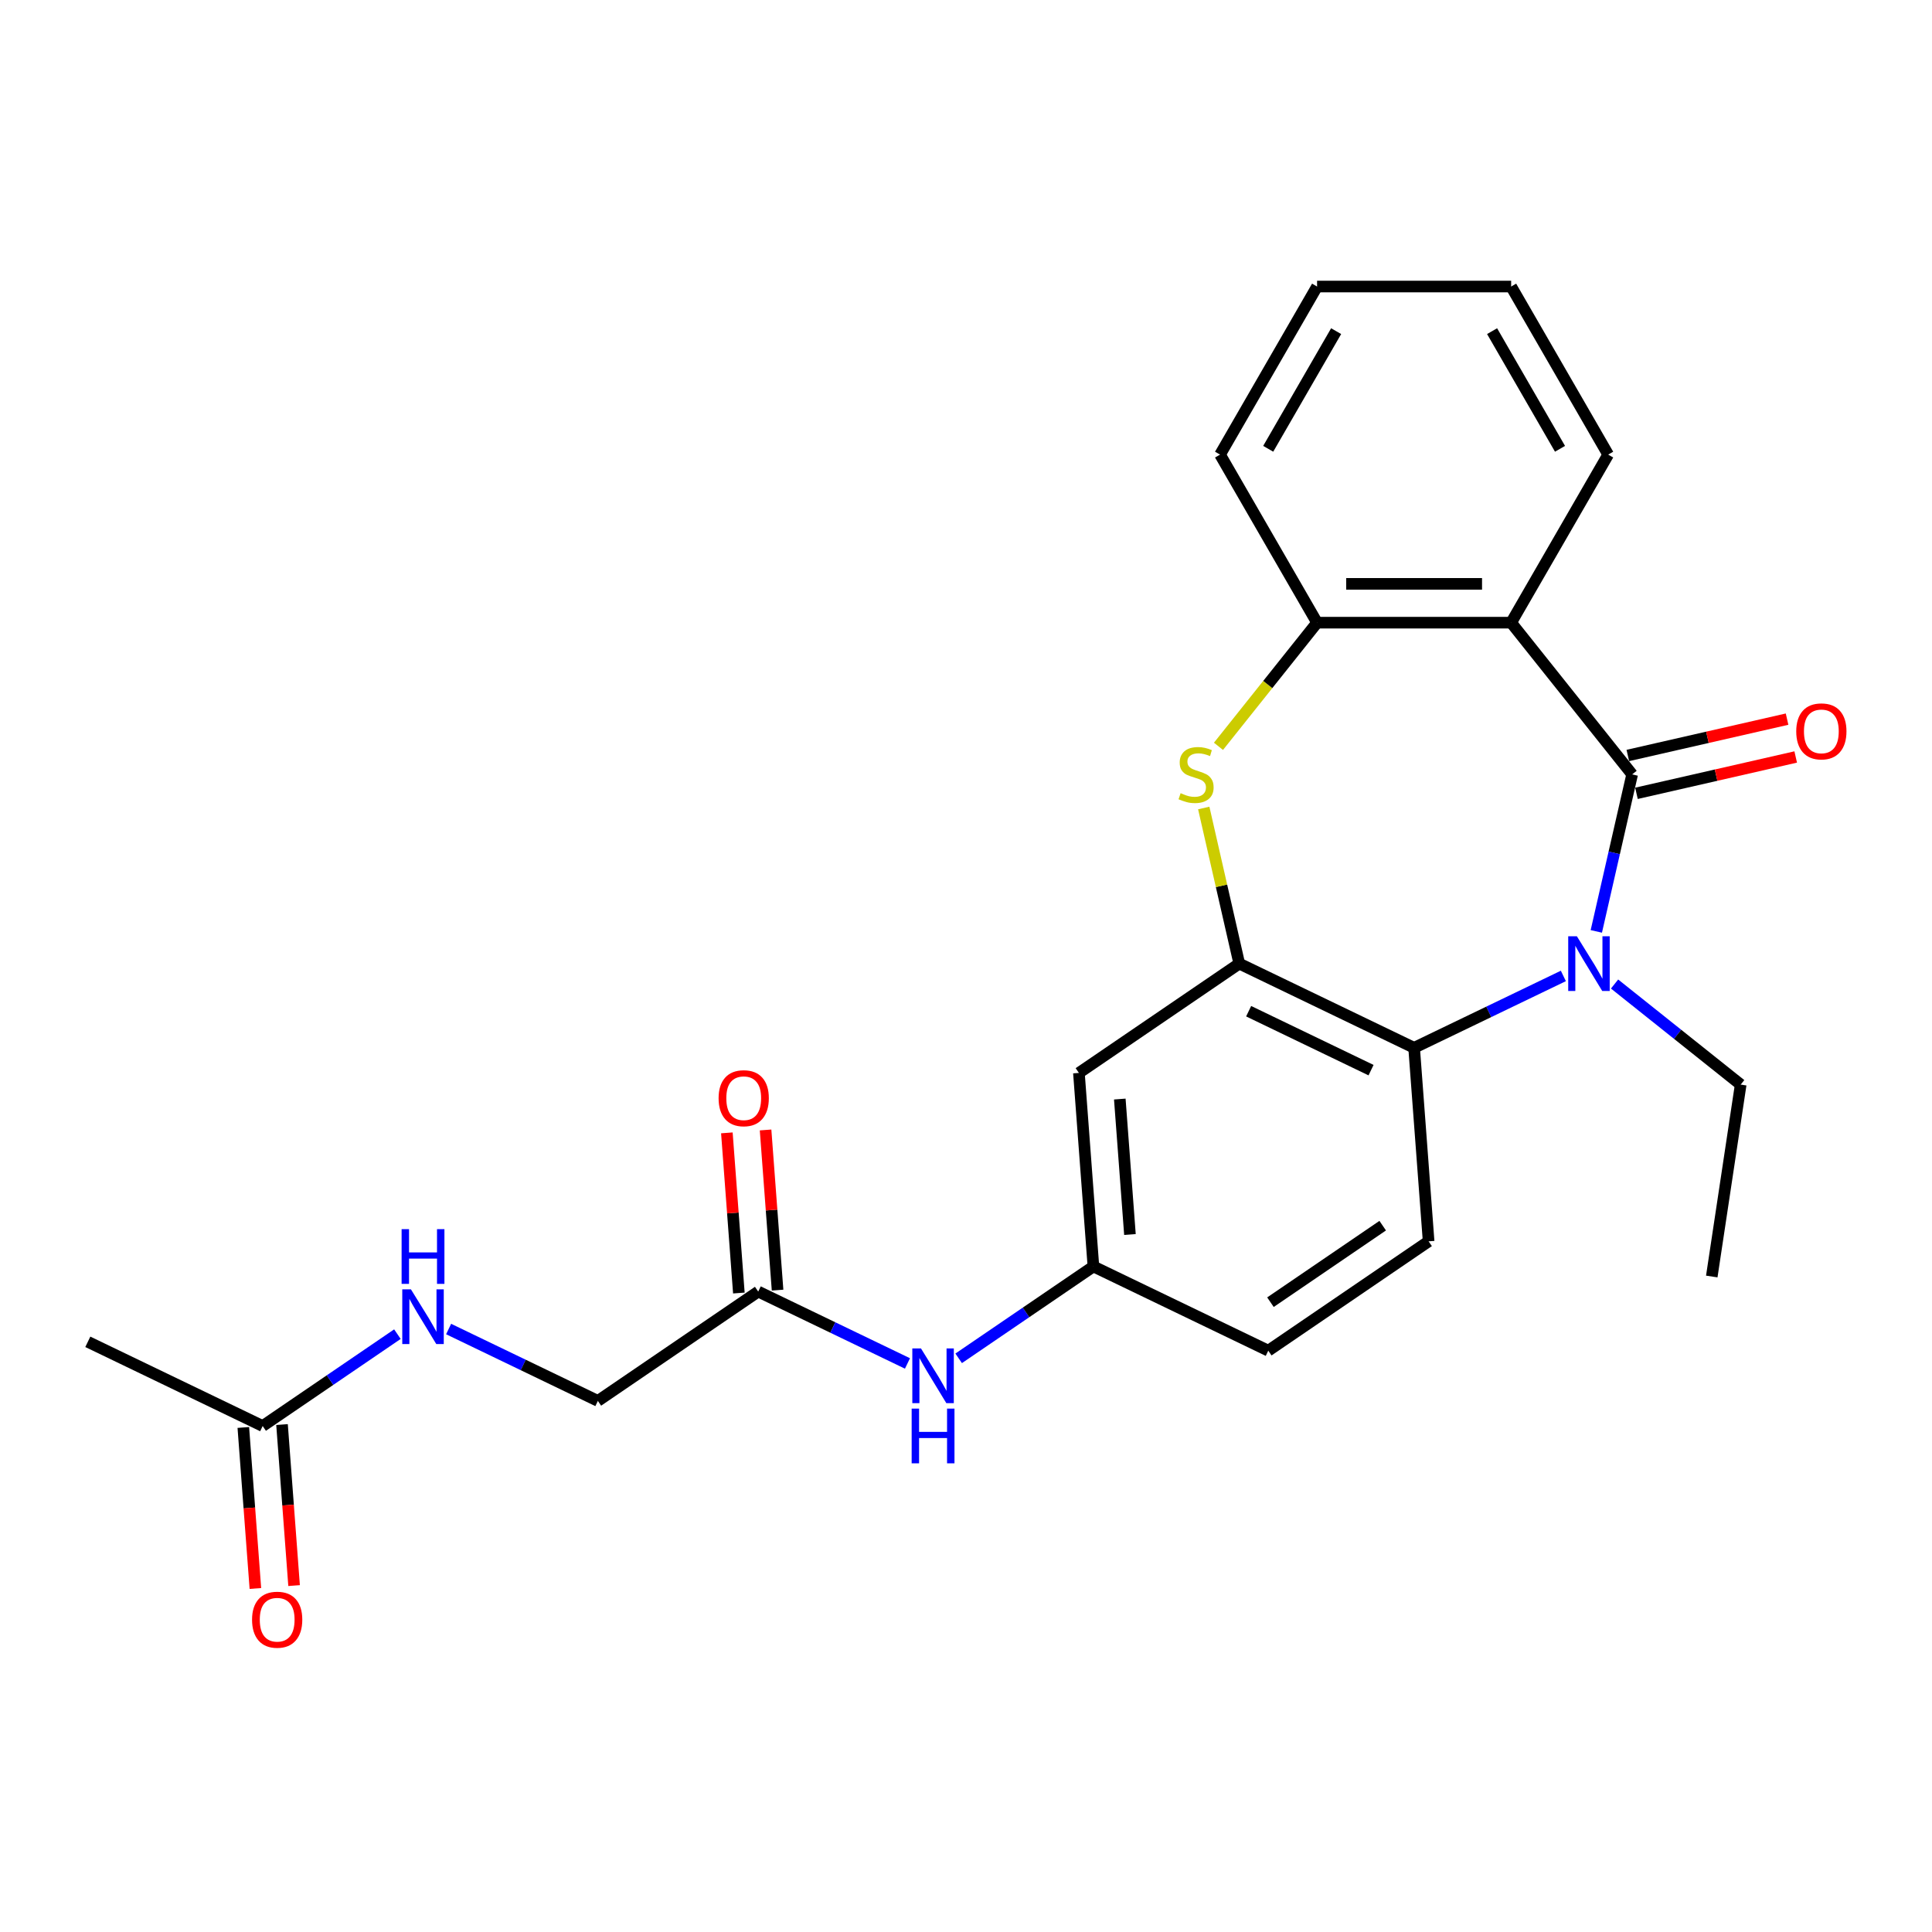 <?xml version='1.0' encoding='iso-8859-1'?>
<svg version='1.1' baseProfile='full'
              xmlns='http://www.w3.org/2000/svg'
                      xmlns:rdkit='http://www.rdkit.org/xml'
                      xmlns:xlink='http://www.w3.org/1999/xlink'
                  xml:space='preserve'
width='1000px' height='1000px' viewBox='0 0 1000 1000'>
<!-- END OF HEADER -->
<rect style='opacity:1.0;fill:#FFFFFF;stroke:none' width='1000' height='1000' x='0' y='0'> </rect>
<path class='bond-0' d='M 844.797,400.829 L 835.524,441.459' style='fill:none;fill-rule:evenodd;stroke:#000000;stroke-width:6px;stroke-linecap:butt;stroke-linejoin:miter;stroke-opacity:1' />
<path class='bond-0' d='M 835.524,441.459 L 826.25,482.09' style='fill:none;fill-rule:evenodd;stroke:#0000FF;stroke-width:6px;stroke-linecap:butt;stroke-linejoin:miter;stroke-opacity:1' />
<path class='bond-1' d='M 844.797,400.829 L 782.168,322.294' style='fill:none;fill-rule:evenodd;stroke:#000000;stroke-width:6px;stroke-linecap:butt;stroke-linejoin:miter;stroke-opacity:1' />
<path class='bond-9' d='M 847.033,410.622 L 888.243,401.216' style='fill:none;fill-rule:evenodd;stroke:#000000;stroke-width:6px;stroke-linecap:butt;stroke-linejoin:miter;stroke-opacity:1' />
<path class='bond-9' d='M 888.243,401.216 L 929.453,391.81' style='fill:none;fill-rule:evenodd;stroke:#FF0000;stroke-width:6px;stroke-linecap:butt;stroke-linejoin:miter;stroke-opacity:1' />
<path class='bond-9' d='M 842.562,391.036 L 883.772,381.63' style='fill:none;fill-rule:evenodd;stroke:#000000;stroke-width:6px;stroke-linecap:butt;stroke-linejoin:miter;stroke-opacity:1' />
<path class='bond-9' d='M 883.772,381.63 L 924.983,372.224' style='fill:none;fill-rule:evenodd;stroke:#FF0000;stroke-width:6px;stroke-linecap:butt;stroke-linejoin:miter;stroke-opacity:1' />
<path class='bond-4' d='M 809.194,505.143 L 770.568,523.744' style='fill:none;fill-rule:evenodd;stroke:#0000FF;stroke-width:6px;stroke-linecap:butt;stroke-linejoin:miter;stroke-opacity:1' />
<path class='bond-4' d='M 770.568,523.744 L 731.942,542.345' style='fill:none;fill-rule:evenodd;stroke:#000000;stroke-width:6px;stroke-linecap:butt;stroke-linejoin:miter;stroke-opacity:1' />
<path class='bond-17' d='M 835.696,509.329 L 868.338,535.36' style='fill:none;fill-rule:evenodd;stroke:#0000FF;stroke-width:6px;stroke-linecap:butt;stroke-linejoin:miter;stroke-opacity:1' />
<path class='bond-17' d='M 868.338,535.36 L 900.98,561.391' style='fill:none;fill-rule:evenodd;stroke:#000000;stroke-width:6px;stroke-linecap:butt;stroke-linejoin:miter;stroke-opacity:1' />
<path class='bond-5' d='M 782.168,322.294 L 681.717,322.294' style='fill:none;fill-rule:evenodd;stroke:#000000;stroke-width:6px;stroke-linecap:butt;stroke-linejoin:miter;stroke-opacity:1' />
<path class='bond-5' d='M 767.1,302.204 L 696.785,302.204' style='fill:none;fill-rule:evenodd;stroke:#000000;stroke-width:6px;stroke-linecap:butt;stroke-linejoin:miter;stroke-opacity:1' />
<path class='bond-19' d='M 782.168,322.294 L 832.393,235.301' style='fill:none;fill-rule:evenodd;stroke:#000000;stroke-width:6px;stroke-linecap:butt;stroke-linejoin:miter;stroke-opacity:1' />
<path class='bond-2' d='M 641.44,498.761 L 731.942,542.345' style='fill:none;fill-rule:evenodd;stroke:#000000;stroke-width:6px;stroke-linecap:butt;stroke-linejoin:miter;stroke-opacity:1' />
<path class='bond-2' d='M 646.298,523.399 L 709.65,553.908' style='fill:none;fill-rule:evenodd;stroke:#000000;stroke-width:6px;stroke-linecap:butt;stroke-linejoin:miter;stroke-opacity:1' />
<path class='bond-6' d='M 641.44,498.761 L 558.444,555.347' style='fill:none;fill-rule:evenodd;stroke:#000000;stroke-width:6px;stroke-linecap:butt;stroke-linejoin:miter;stroke-opacity:1' />
<path class='bond-25' d='M 641.44,498.761 L 632.248,458.491' style='fill:none;fill-rule:evenodd;stroke:#000000;stroke-width:6px;stroke-linecap:butt;stroke-linejoin:miter;stroke-opacity:1' />
<path class='bond-25' d='M 632.248,458.491 L 623.057,418.22' style='fill:none;fill-rule:evenodd;stroke:#CCCC00;stroke-width:6px;stroke-linecap:butt;stroke-linejoin:miter;stroke-opacity:1' />
<path class='bond-3' d='M 630.679,386.294 L 656.198,354.294' style='fill:none;fill-rule:evenodd;stroke:#CCCC00;stroke-width:6px;stroke-linecap:butt;stroke-linejoin:miter;stroke-opacity:1' />
<path class='bond-3' d='M 656.198,354.294 L 681.717,322.294' style='fill:none;fill-rule:evenodd;stroke:#000000;stroke-width:6px;stroke-linecap:butt;stroke-linejoin:miter;stroke-opacity:1' />
<path class='bond-7' d='M 731.942,542.345 L 739.449,642.514' style='fill:none;fill-rule:evenodd;stroke:#000000;stroke-width:6px;stroke-linecap:butt;stroke-linejoin:miter;stroke-opacity:1' />
<path class='bond-20' d='M 681.717,322.294 L 631.492,235.301' style='fill:none;fill-rule:evenodd;stroke:#000000;stroke-width:6px;stroke-linecap:butt;stroke-linejoin:miter;stroke-opacity:1' />
<path class='bond-27' d='M 558.444,555.347 L 565.95,655.516' style='fill:none;fill-rule:evenodd;stroke:#000000;stroke-width:6px;stroke-linecap:butt;stroke-linejoin:miter;stroke-opacity:1' />
<path class='bond-27' d='M 579.604,568.871 L 584.858,638.989' style='fill:none;fill-rule:evenodd;stroke:#000000;stroke-width:6px;stroke-linecap:butt;stroke-linejoin:miter;stroke-opacity:1' />
<path class='bond-18' d='M 739.449,642.514 L 656.453,699.1' style='fill:none;fill-rule:evenodd;stroke:#000000;stroke-width:6px;stroke-linecap:butt;stroke-linejoin:miter;stroke-opacity:1' />
<path class='bond-18' d='M 715.683,634.403 L 657.585,674.013' style='fill:none;fill-rule:evenodd;stroke:#000000;stroke-width:6px;stroke-linecap:butt;stroke-linejoin:miter;stroke-opacity:1' />
<path class='bond-8' d='M 392.452,668.518 L 431.078,687.119' style='fill:none;fill-rule:evenodd;stroke:#000000;stroke-width:6px;stroke-linecap:butt;stroke-linejoin:miter;stroke-opacity:1' />
<path class='bond-8' d='M 431.078,687.119 L 469.703,705.72' style='fill:none;fill-rule:evenodd;stroke:#0000FF;stroke-width:6px;stroke-linecap:butt;stroke-linejoin:miter;stroke-opacity:1' />
<path class='bond-14' d='M 402.469,667.767 L 399.363,626.318' style='fill:none;fill-rule:evenodd;stroke:#000000;stroke-width:6px;stroke-linecap:butt;stroke-linejoin:miter;stroke-opacity:1' />
<path class='bond-14' d='M 399.363,626.318 L 396.256,584.869' style='fill:none;fill-rule:evenodd;stroke:#FF0000;stroke-width:6px;stroke-linecap:butt;stroke-linejoin:miter;stroke-opacity:1' />
<path class='bond-14' d='M 382.435,669.269 L 379.329,627.82' style='fill:none;fill-rule:evenodd;stroke:#000000;stroke-width:6px;stroke-linecap:butt;stroke-linejoin:miter;stroke-opacity:1' />
<path class='bond-14' d='M 379.329,627.82 L 376.223,586.371' style='fill:none;fill-rule:evenodd;stroke:#FF0000;stroke-width:6px;stroke-linecap:butt;stroke-linejoin:miter;stroke-opacity:1' />
<path class='bond-16' d='M 392.452,668.518 L 309.456,725.104' style='fill:none;fill-rule:evenodd;stroke:#000000;stroke-width:6px;stroke-linecap:butt;stroke-linejoin:miter;stroke-opacity:1' />
<path class='bond-10' d='M 496.206,703.067 L 531.078,679.292' style='fill:none;fill-rule:evenodd;stroke:#0000FF;stroke-width:6px;stroke-linecap:butt;stroke-linejoin:miter;stroke-opacity:1' />
<path class='bond-10' d='M 531.078,679.292 L 565.95,655.516' style='fill:none;fill-rule:evenodd;stroke:#000000;stroke-width:6px;stroke-linecap:butt;stroke-linejoin:miter;stroke-opacity:1' />
<path class='bond-11' d='M 135.957,738.106 L 170.83,714.33' style='fill:none;fill-rule:evenodd;stroke:#000000;stroke-width:6px;stroke-linecap:butt;stroke-linejoin:miter;stroke-opacity:1' />
<path class='bond-11' d='M 170.83,714.33 L 205.702,690.555' style='fill:none;fill-rule:evenodd;stroke:#0000FF;stroke-width:6px;stroke-linecap:butt;stroke-linejoin:miter;stroke-opacity:1' />
<path class='bond-15' d='M 125.94,738.856 L 129.063,780.526' style='fill:none;fill-rule:evenodd;stroke:#000000;stroke-width:6px;stroke-linecap:butt;stroke-linejoin:miter;stroke-opacity:1' />
<path class='bond-15' d='M 129.063,780.526 L 132.186,822.195' style='fill:none;fill-rule:evenodd;stroke:#FF0000;stroke-width:6px;stroke-linecap:butt;stroke-linejoin:miter;stroke-opacity:1' />
<path class='bond-15' d='M 145.974,737.355 L 149.097,779.024' style='fill:none;fill-rule:evenodd;stroke:#000000;stroke-width:6px;stroke-linecap:butt;stroke-linejoin:miter;stroke-opacity:1' />
<path class='bond-15' d='M 149.097,779.024 L 152.219,820.693' style='fill:none;fill-rule:evenodd;stroke:#FF0000;stroke-width:6px;stroke-linecap:butt;stroke-linejoin:miter;stroke-opacity:1' />
<path class='bond-21' d='M 135.957,738.106 L 45.455,694.522' style='fill:none;fill-rule:evenodd;stroke:#000000;stroke-width:6px;stroke-linecap:butt;stroke-linejoin:miter;stroke-opacity:1' />
<path class='bond-12' d='M 565.95,655.516 L 656.453,699.1' style='fill:none;fill-rule:evenodd;stroke:#000000;stroke-width:6px;stroke-linecap:butt;stroke-linejoin:miter;stroke-opacity:1' />
<path class='bond-13' d='M 232.204,687.902 L 270.83,706.503' style='fill:none;fill-rule:evenodd;stroke:#0000FF;stroke-width:6px;stroke-linecap:butt;stroke-linejoin:miter;stroke-opacity:1' />
<path class='bond-13' d='M 270.83,706.503 L 309.456,725.104' style='fill:none;fill-rule:evenodd;stroke:#000000;stroke-width:6px;stroke-linecap:butt;stroke-linejoin:miter;stroke-opacity:1' />
<path class='bond-22' d='M 900.98,561.391 L 886.009,660.719' style='fill:none;fill-rule:evenodd;stroke:#000000;stroke-width:6px;stroke-linecap:butt;stroke-linejoin:miter;stroke-opacity:1' />
<path class='bond-23' d='M 832.393,235.301 L 782.168,148.309' style='fill:none;fill-rule:evenodd;stroke:#000000;stroke-width:6px;stroke-linecap:butt;stroke-linejoin:miter;stroke-opacity:1' />
<path class='bond-23' d='M 807.46,232.298 L 772.303,171.403' style='fill:none;fill-rule:evenodd;stroke:#000000;stroke-width:6px;stroke-linecap:butt;stroke-linejoin:miter;stroke-opacity:1' />
<path class='bond-26' d='M 631.492,235.301 L 681.717,148.309' style='fill:none;fill-rule:evenodd;stroke:#000000;stroke-width:6px;stroke-linecap:butt;stroke-linejoin:miter;stroke-opacity:1' />
<path class='bond-26' d='M 656.424,232.298 L 691.582,171.403' style='fill:none;fill-rule:evenodd;stroke:#000000;stroke-width:6px;stroke-linecap:butt;stroke-linejoin:miter;stroke-opacity:1' />
<path class='bond-24' d='M 782.168,148.309 L 681.717,148.309' style='fill:none;fill-rule:evenodd;stroke:#000000;stroke-width:6px;stroke-linecap:butt;stroke-linejoin:miter;stroke-opacity:1' />
<path  class='atom-1' d='M 816.185 484.601
L 825.465 499.601
Q 826.385 501.081, 827.865 503.761
Q 829.345 506.441, 829.425 506.601
L 829.425 484.601
L 833.185 484.601
L 833.185 512.921
L 829.305 512.921
L 819.345 496.521
Q 818.185 494.601, 816.945 492.401
Q 815.745 490.201, 815.385 489.521
L 815.385 512.921
L 811.705 512.921
L 811.705 484.601
L 816.185 484.601
' fill='#0000FF'/>
<path  class='atom-4' d='M 611.087 410.549
Q 611.407 410.669, 612.727 411.229
Q 614.047 411.789, 615.487 412.149
Q 616.967 412.469, 618.407 412.469
Q 621.087 412.469, 622.647 411.189
Q 624.207 409.869, 624.207 407.589
Q 624.207 406.029, 623.407 405.069
Q 622.647 404.109, 621.447 403.589
Q 620.247 403.069, 618.247 402.469
Q 615.727 401.709, 614.207 400.989
Q 612.727 400.269, 611.647 398.749
Q 610.607 397.229, 610.607 394.669
Q 610.607 391.109, 613.007 388.909
Q 615.447 386.709, 620.247 386.709
Q 623.527 386.709, 627.247 388.269
L 626.327 391.349
Q 622.927 389.949, 620.367 389.949
Q 617.607 389.949, 616.087 391.109
Q 614.567 392.229, 614.607 394.189
Q 614.607 395.709, 615.367 396.629
Q 616.167 397.549, 617.287 398.069
Q 618.447 398.589, 620.367 399.189
Q 622.927 399.989, 624.447 400.789
Q 625.967 401.589, 627.047 403.229
Q 628.167 404.829, 628.167 407.589
Q 628.167 411.509, 625.527 413.629
Q 622.927 415.709, 618.567 415.709
Q 616.047 415.709, 614.127 415.149
Q 612.247 414.629, 610.007 413.709
L 611.087 410.549
' fill='#CCCC00'/>
<path  class='atom-10' d='M 929.729 378.557
Q 929.729 371.757, 933.089 367.957
Q 936.449 364.157, 942.729 364.157
Q 949.009 364.157, 952.369 367.957
Q 955.729 371.757, 955.729 378.557
Q 955.729 385.437, 952.329 389.357
Q 948.929 393.237, 942.729 393.237
Q 936.489 393.237, 933.089 389.357
Q 929.729 385.477, 929.729 378.557
M 942.729 390.037
Q 947.049 390.037, 949.369 387.157
Q 951.729 384.237, 951.729 378.557
Q 951.729 372.997, 949.369 370.197
Q 947.049 367.357, 942.729 367.357
Q 938.409 367.357, 936.049 370.157
Q 933.729 372.957, 933.729 378.557
Q 933.729 384.277, 936.049 387.157
Q 938.409 390.037, 942.729 390.037
' fill='#FF0000'/>
<path  class='atom-11' d='M 476.694 697.942
L 485.974 712.942
Q 486.894 714.422, 488.374 717.102
Q 489.854 719.782, 489.934 719.942
L 489.934 697.942
L 493.694 697.942
L 493.694 726.262
L 489.814 726.262
L 479.854 709.862
Q 478.694 707.942, 477.454 705.742
Q 476.254 703.542, 475.894 702.862
L 475.894 726.262
L 472.214 726.262
L 472.214 697.942
L 476.694 697.942
' fill='#0000FF'/>
<path  class='atom-11' d='M 471.874 729.094
L 475.714 729.094
L 475.714 741.134
L 490.194 741.134
L 490.194 729.094
L 494.034 729.094
L 494.034 757.414
L 490.194 757.414
L 490.194 744.334
L 475.714 744.334
L 475.714 757.414
L 471.874 757.414
L 471.874 729.094
' fill='#0000FF'/>
<path  class='atom-14' d='M 212.693 667.36
L 221.973 682.36
Q 222.893 683.84, 224.373 686.52
Q 225.853 689.2, 225.933 689.36
L 225.933 667.36
L 229.693 667.36
L 229.693 695.68
L 225.813 695.68
L 215.853 679.28
Q 214.693 677.36, 213.453 675.16
Q 212.253 672.96, 211.893 672.28
L 211.893 695.68
L 208.213 695.68
L 208.213 667.36
L 212.693 667.36
' fill='#0000FF'/>
<path  class='atom-14' d='M 207.873 636.208
L 211.713 636.208
L 211.713 648.248
L 226.193 648.248
L 226.193 636.208
L 230.033 636.208
L 230.033 664.528
L 226.193 664.528
L 226.193 651.448
L 211.713 651.448
L 211.713 664.528
L 207.873 664.528
L 207.873 636.208
' fill='#0000FF'/>
<path  class='atom-15' d='M 371.945 568.429
Q 371.945 561.629, 375.305 557.829
Q 378.665 554.029, 384.945 554.029
Q 391.225 554.029, 394.585 557.829
Q 397.945 561.629, 397.945 568.429
Q 397.945 575.309, 394.545 579.229
Q 391.145 583.109, 384.945 583.109
Q 378.705 583.109, 375.305 579.229
Q 371.945 575.349, 371.945 568.429
M 384.945 579.909
Q 389.265 579.909, 391.585 577.029
Q 393.945 574.109, 393.945 568.429
Q 393.945 562.869, 391.585 560.069
Q 389.265 557.229, 384.945 557.229
Q 380.625 557.229, 378.265 560.029
Q 375.945 562.829, 375.945 568.429
Q 375.945 574.149, 378.265 577.029
Q 380.625 579.909, 384.945 579.909
' fill='#FF0000'/>
<path  class='atom-16' d='M 130.464 838.355
Q 130.464 831.555, 133.824 827.755
Q 137.184 823.955, 143.464 823.955
Q 149.744 823.955, 153.104 827.755
Q 156.464 831.555, 156.464 838.355
Q 156.464 845.235, 153.064 849.155
Q 149.664 853.035, 143.464 853.035
Q 137.224 853.035, 133.824 849.155
Q 130.464 845.275, 130.464 838.355
M 143.464 849.835
Q 147.784 849.835, 150.104 846.955
Q 152.464 844.035, 152.464 838.355
Q 152.464 832.795, 150.104 829.995
Q 147.784 827.155, 143.464 827.155
Q 139.144 827.155, 136.784 829.955
Q 134.464 832.755, 134.464 838.355
Q 134.464 844.075, 136.784 846.955
Q 139.144 849.835, 143.464 849.835
' fill='#FF0000'/>
</svg>

